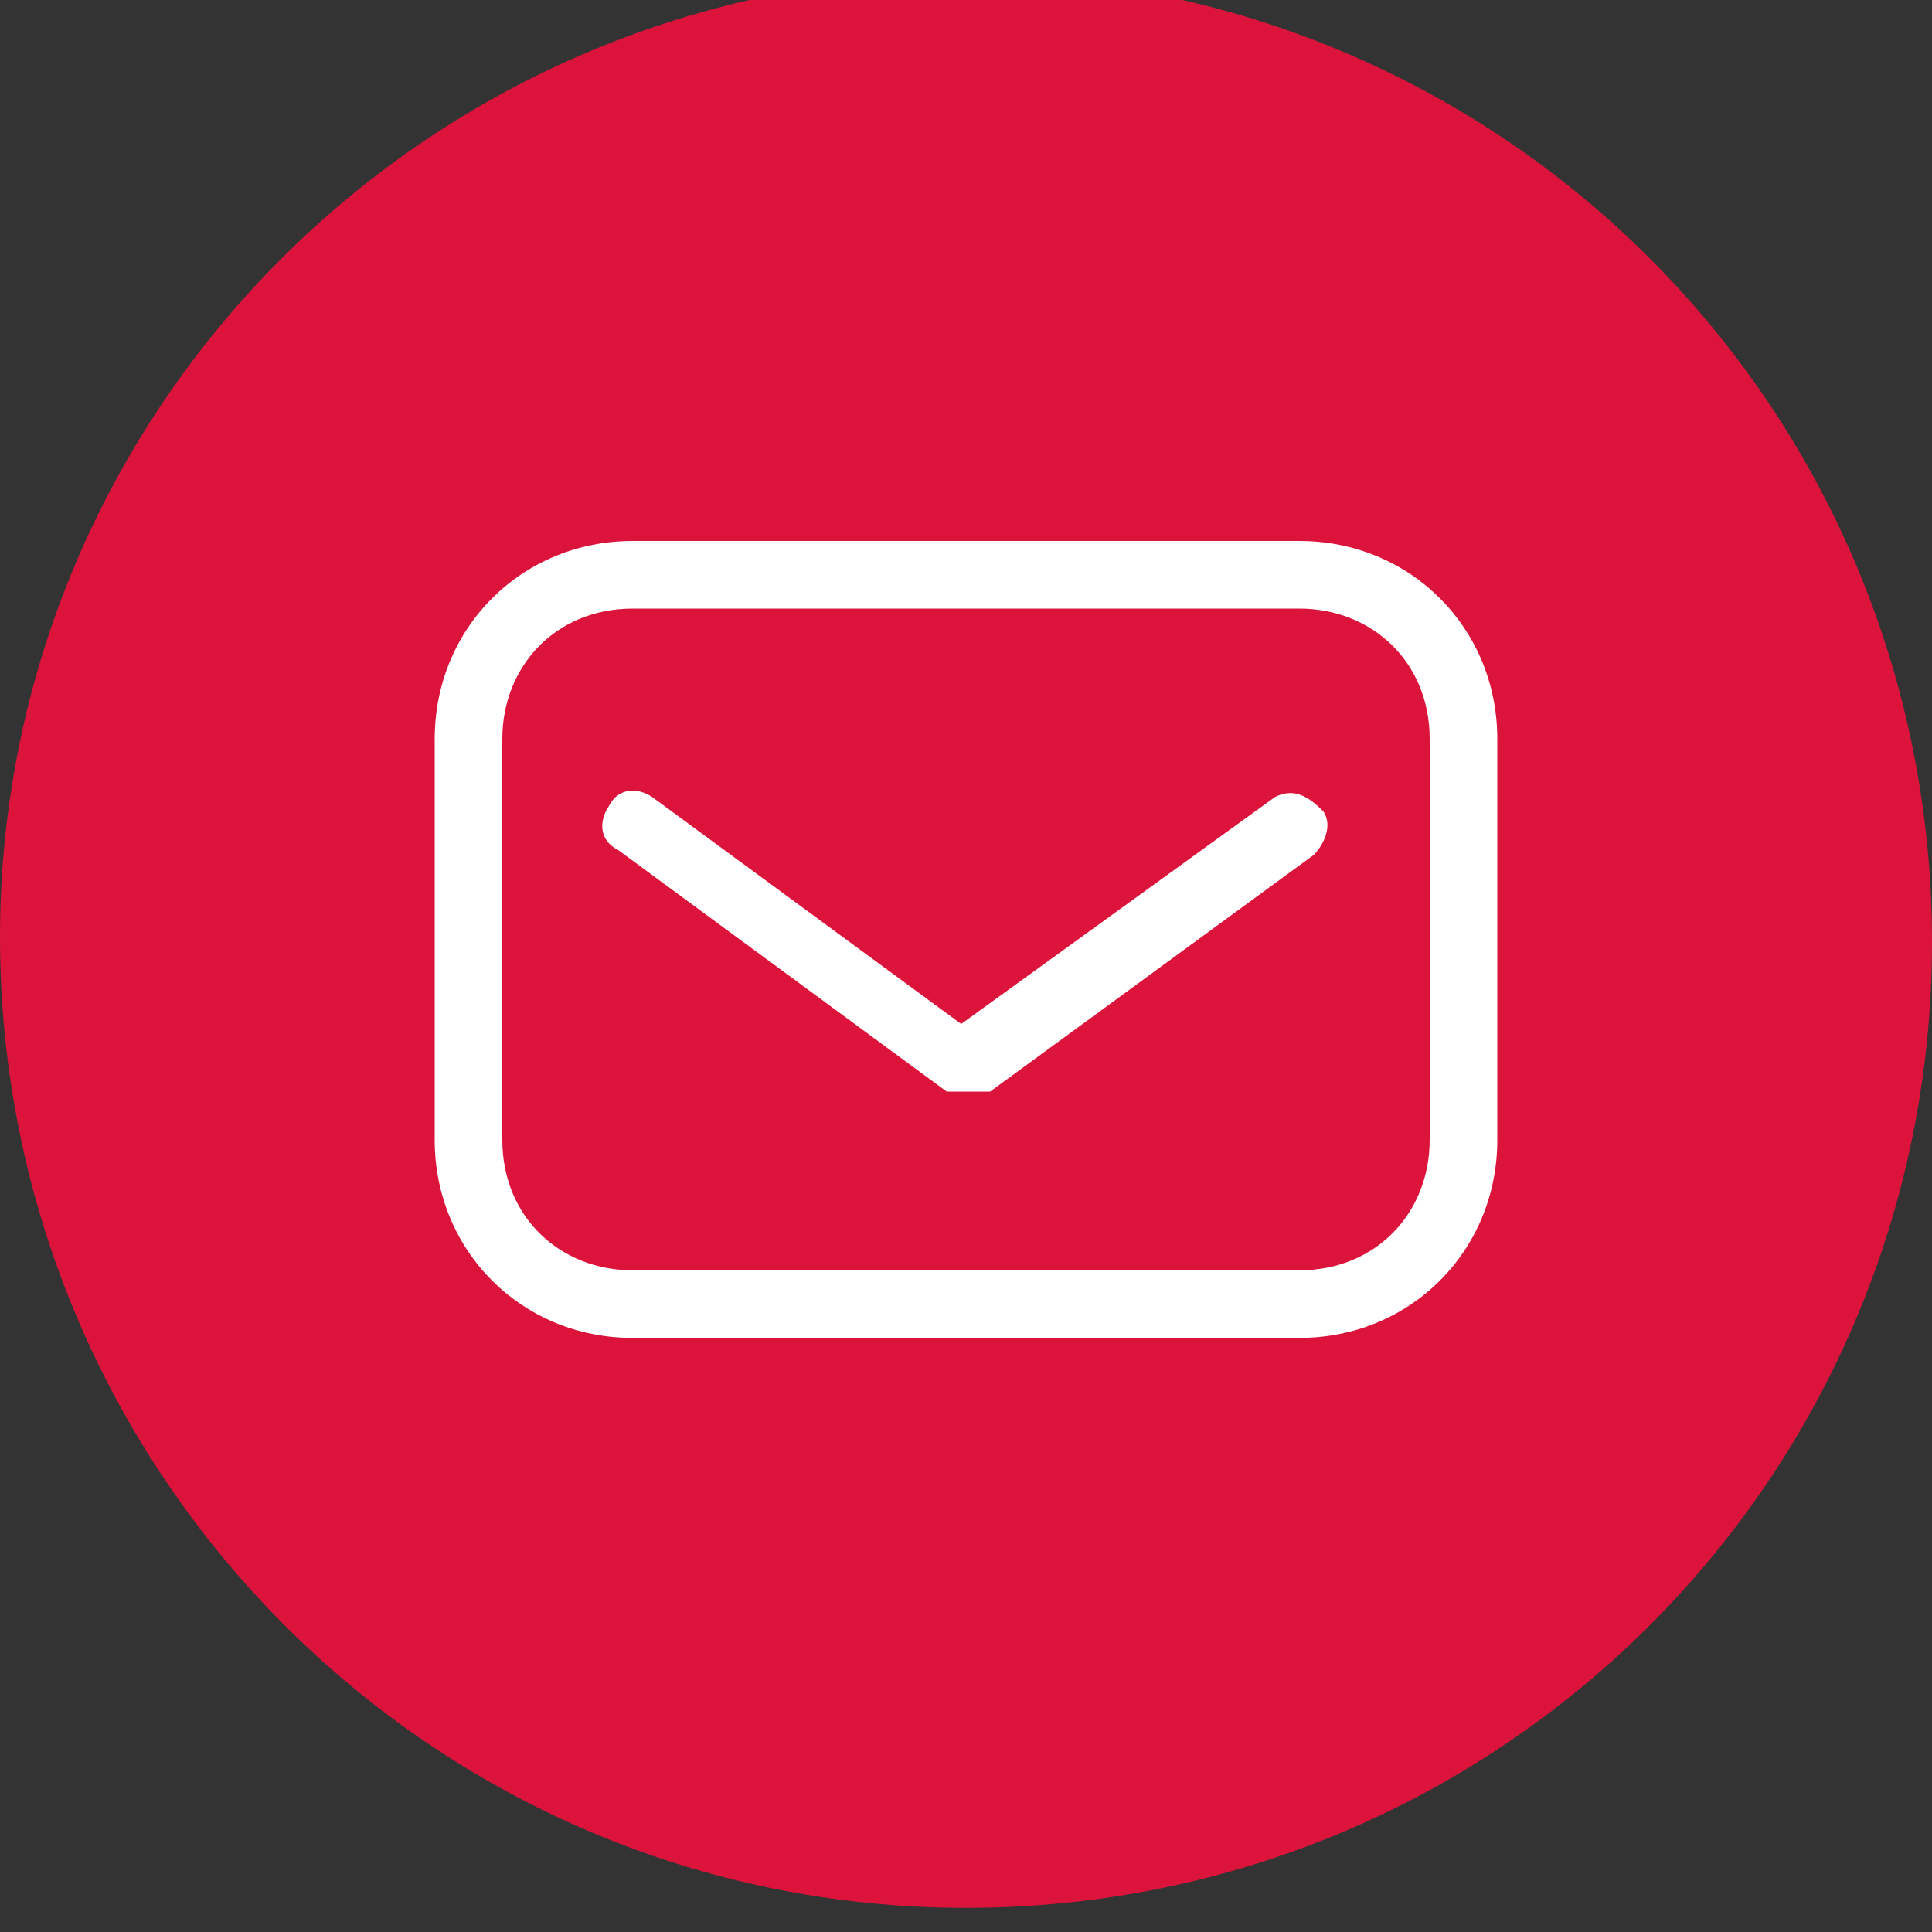<?xml version="1.0" encoding="UTF-8"?>
<svg id="Layer_1" xmlns="http://www.w3.org/2000/svg" version="1.1" viewBox="0 0 40 40">
  <rect x="0" y="0" width="40" height="40" fill="#333333" stroke="none"/>
  <!-- Generator: Adobe Illustrator 29.1.0, SVG Export Plug-In . SVG Version: 2.1.0 Build 142)  -->
  <defs>
    <style>
      .st0 {
        fill-rule: evenodd;
      }

      .st0, .st1 {
        fill: #fff;
      }

      .st2 {
        fill: #dc143c;
        stroke: #dc143c;
      }
    </style>
  </defs>
  <path class="st2" d="M.5,19.4C.5,8.7,9.2,0,20,0s19.5,8.7,19.5,19.5-8.7,19.5-19.5,19.5S.5,30.2.5,19.4Z"/>
  <path class="st1" d="M19.9,21.2l6.5-4.7c.4-.2.7,0,1,.3.2.3,0,.7-.2.9l-6.7,4.9h-.2c0,0-.2,0-.3,0s0,0-.1,0c0,0,0,0-.1,0h-.2l-6.8-5c-.4-.2-.4-.6-.2-.9.2-.4.6-.4.9-.2l6.4,4.7Z"/>
  <path class="st0" d="M13.1,11.2h13.8c2.3,0,4.1,1.8,4.1,4.1v8.3c0,2.3-1.8,4.1-4.1,4.1h-13.8c-2.3,0-4.1-1.8-4.1-4.1v-8.3c0-2.3,1.8-4.1,4.1-4.1ZM26.9,26.3c1.6,0,2.7-1.2,2.7-2.7v-8.3c0-1.6-1.2-2.7-2.7-2.7h-13.8c-1.6,0-2.7,1.2-2.7,2.7v8.3c0,1.6,1.2,2.7,2.7,2.7h13.8Z"/>
</svg>